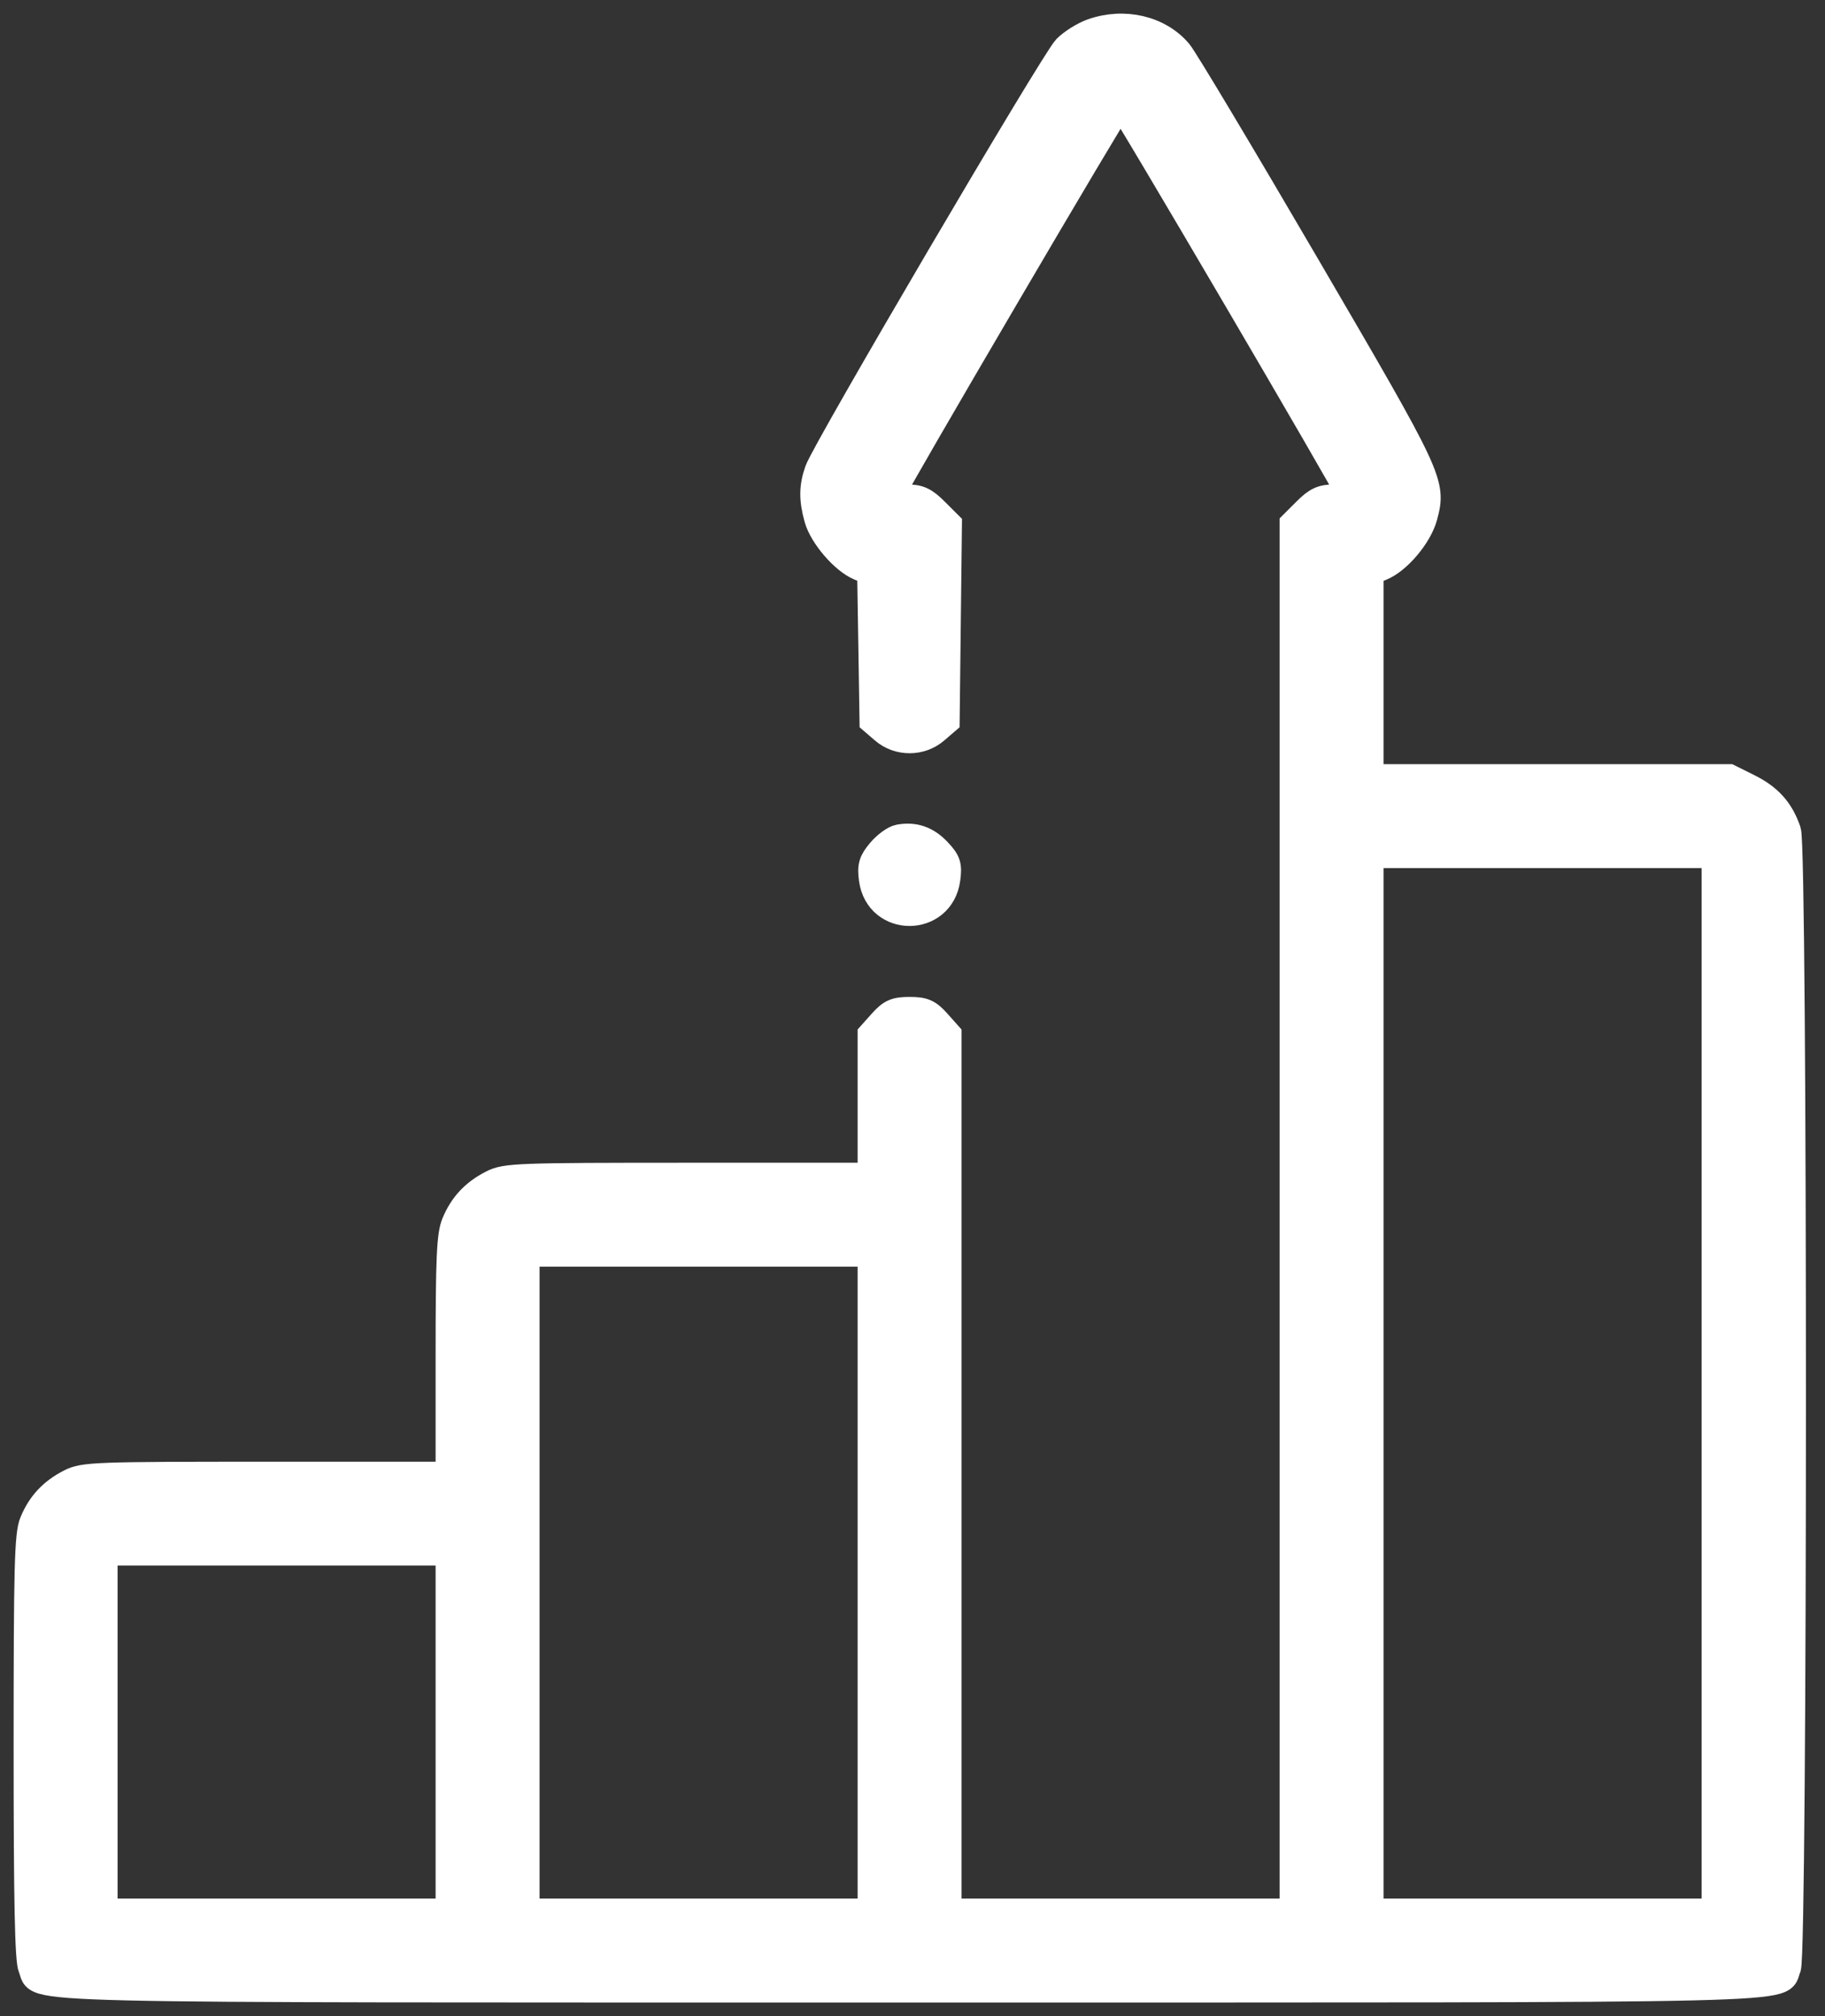 <?xml version="1.0" encoding="UTF-8"?> <svg xmlns="http://www.w3.org/2000/svg" width="67" height="74" viewBox="0 0 67 74" fill="none"><rect x="0" y="0" width="67" height="74" fill="#333333" stroke="none"/> <path fill-rule="evenodd" clip-rule="evenodd" d="M40.094 1.185C39.79 1.293 39.364 1.559 39.147 1.777C38.708 2.217 30.301 16.526 30.039 17.28C29.833 17.869 29.829 18.33 30.023 19.027C30.201 19.666 30.978 20.569 31.555 20.808L31.968 20.979L32.012 23.721L32.055 26.462L32.45 26.802C32.986 27.262 33.8 27.262 34.336 26.802L34.731 26.462L34.773 22.855L34.815 19.249L34.329 18.764C33.934 18.368 33.737 18.279 33.266 18.279C32.949 18.279 32.689 18.242 32.689 18.198C32.689 18.054 41.055 3.789 41.139 3.789C41.224 3.789 49.59 18.054 49.59 18.198C49.59 18.242 49.33 18.279 49.012 18.279C48.543 18.279 48.345 18.368 47.956 18.757L47.477 19.235V44.711V70.186H41.139H34.801V54.081V37.977L34.405 37.533C34.075 37.164 33.905 37.09 33.393 37.09C32.881 37.09 32.712 37.164 32.381 37.533L31.985 37.977V40.577V43.177H25.289C18.985 43.177 18.563 43.193 18.071 43.445C17.41 43.783 16.988 44.235 16.71 44.898C16.529 45.33 16.492 46.162 16.492 49.784V54.15H9.797C3.492 54.15 3.071 54.165 2.579 54.417C1.918 54.755 1.495 55.207 1.218 55.87C1.03 56.319 1 57.463 1 64.126C1 69.823 1.044 71.958 1.168 72.23C1.543 73.052 -0.64 72.999 33.393 72.999C67.427 72.999 65.243 73.052 65.618 72.23C65.859 71.702 65.862 31.199 65.621 30.503C65.359 29.742 64.94 29.275 64.182 28.898L63.477 28.547H56.886H50.294V24.766V20.985L50.715 20.811C51.325 20.559 52.084 19.655 52.273 18.956C52.602 17.733 52.544 17.608 47.953 9.749C45.579 5.685 43.474 2.166 43.274 1.929C42.551 1.07 41.263 0.769 40.094 1.185ZM33.011 30.76C32.839 30.791 32.531 31.015 32.327 31.258C32.017 31.625 31.968 31.794 32.032 32.268C32.251 33.898 34.537 33.891 34.756 32.26C34.823 31.761 34.778 31.624 34.43 31.254C34.018 30.816 33.566 30.659 33.011 30.76ZM62.969 50.773V70.186H56.632H50.294V50.773V31.361H56.632H62.969V50.773ZM31.985 58.088V70.186H25.647H19.309V58.088V45.991H25.647H31.985V58.088ZM16.492 63.574V70.186H10.155H3.817V63.574V56.963H10.155H16.492V63.574Z" fill="white" stroke="white"></path> </svg> 